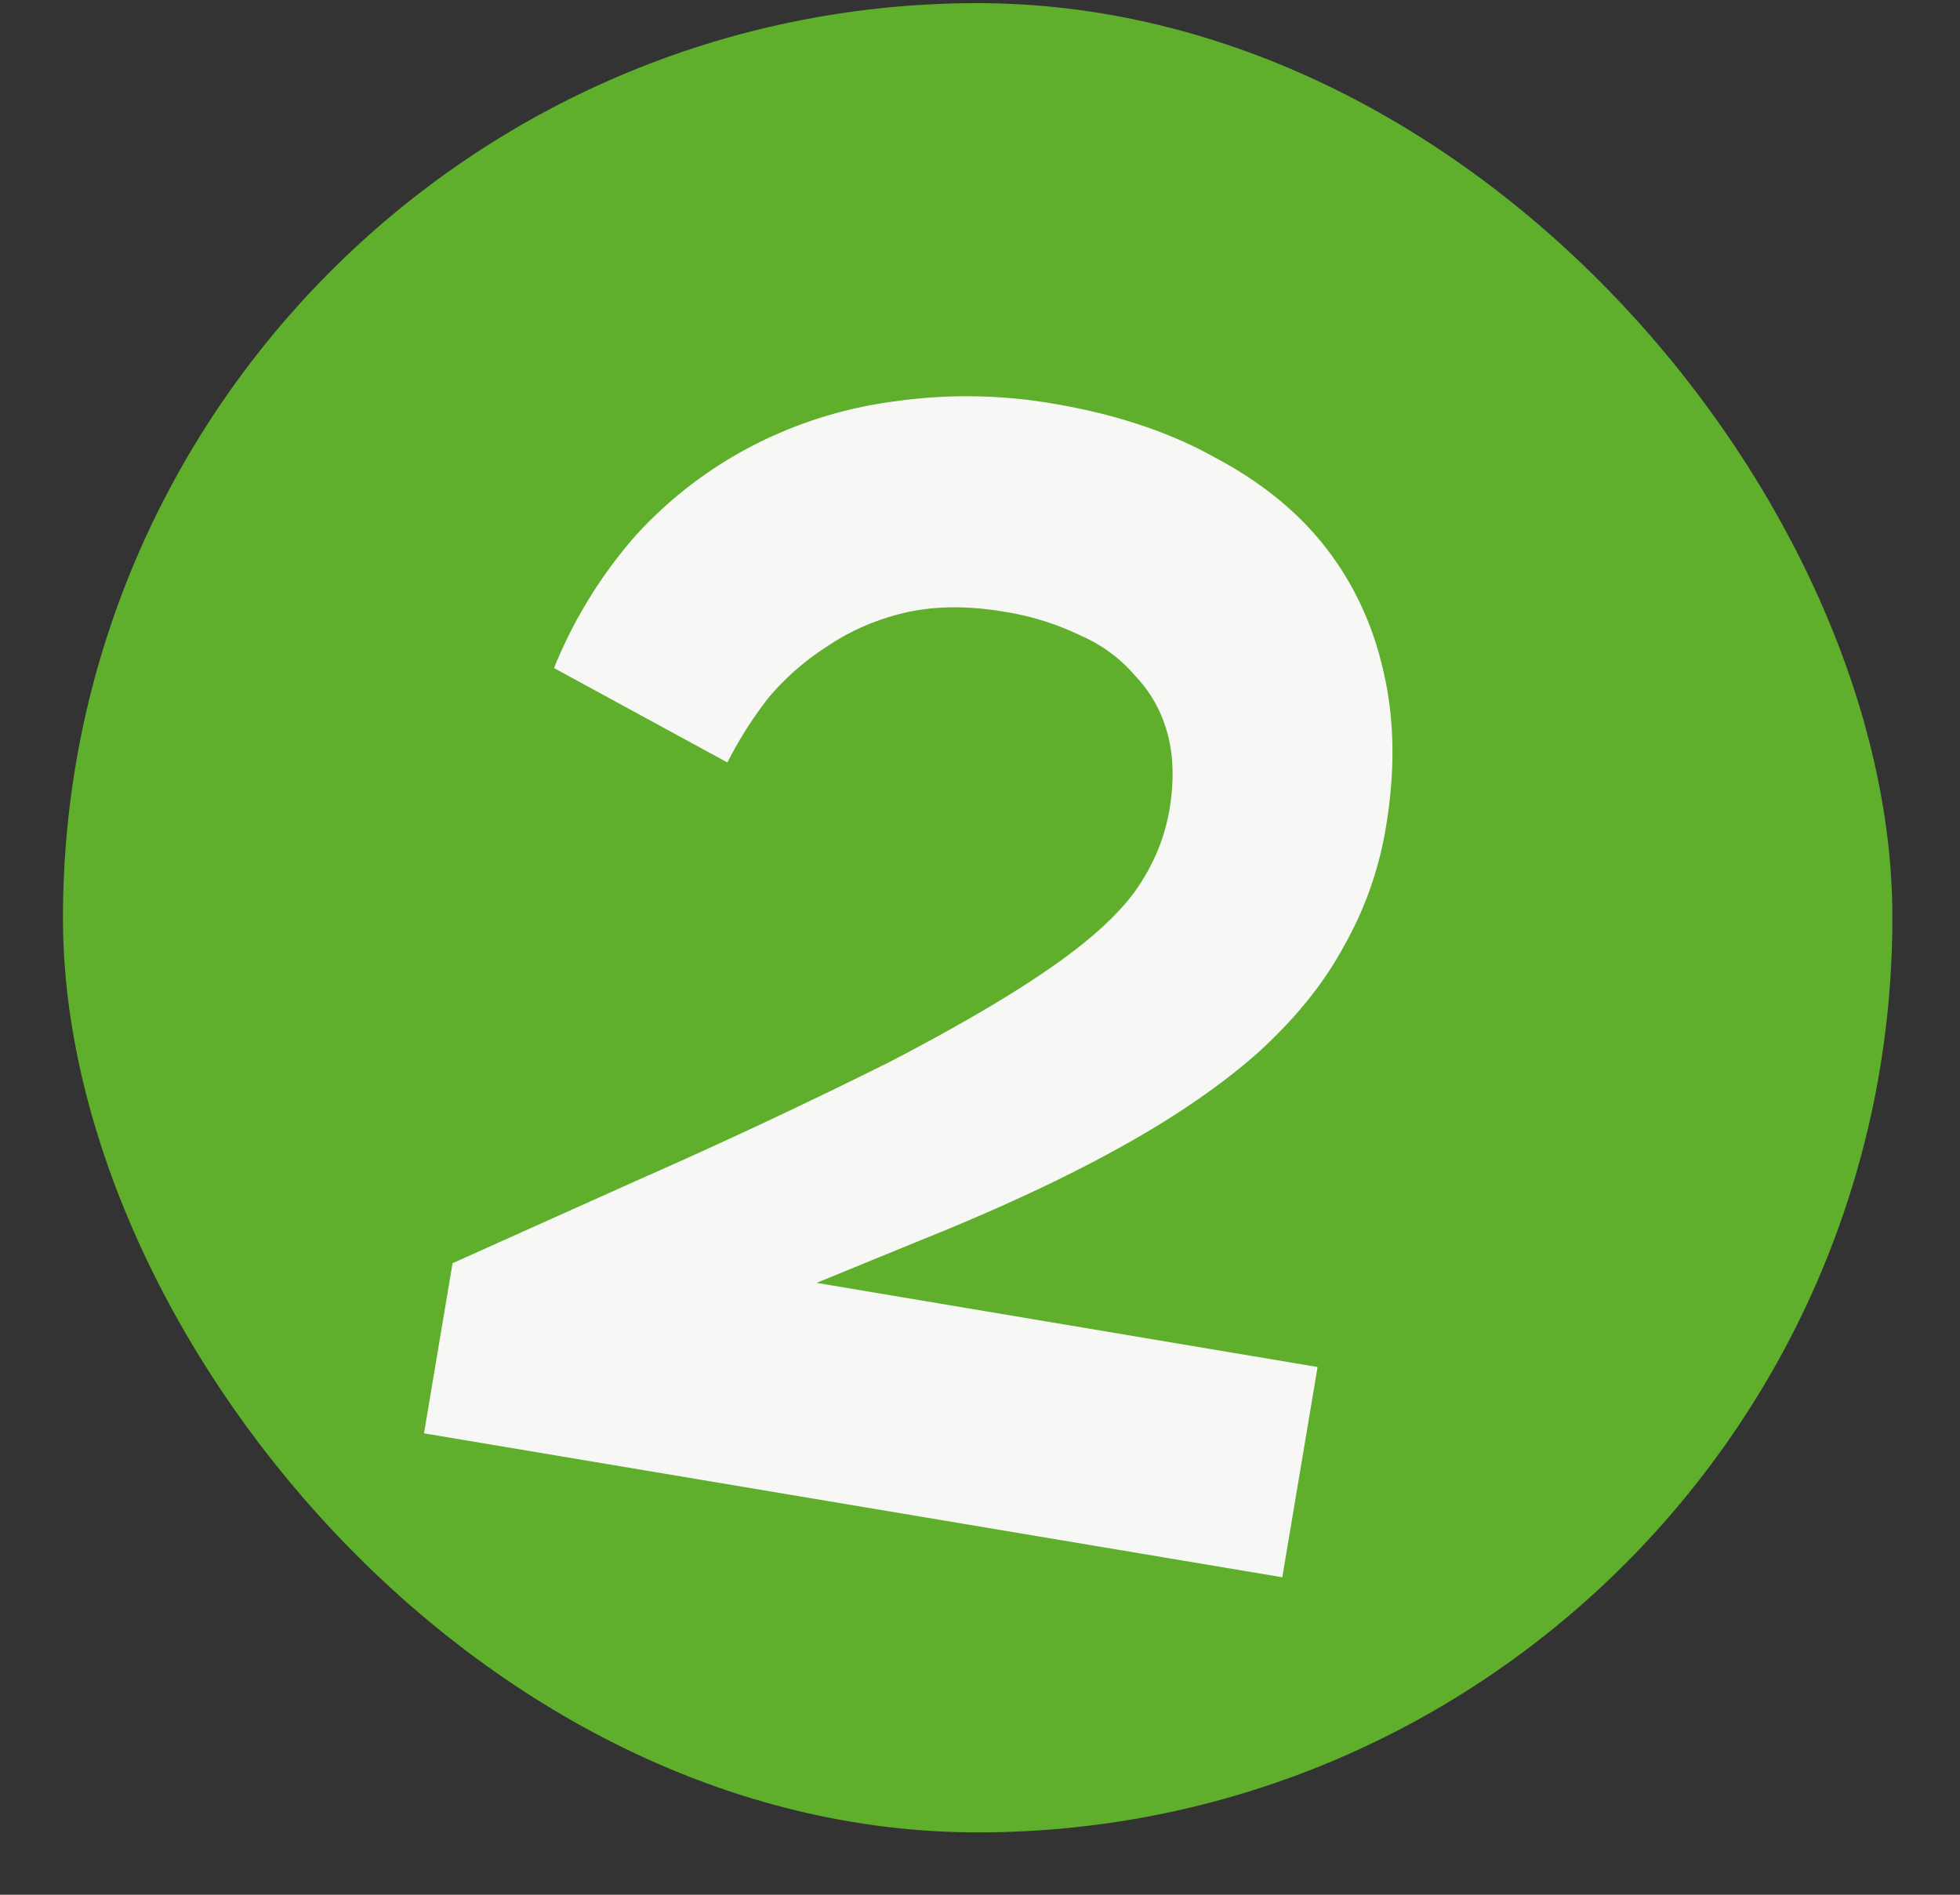 <svg xmlns="http://www.w3.org/2000/svg" width="30" height="29" fill="none" viewBox="0 0 30 29"><rect x="0" y="0" width="30" height="29" fill="#333333" stroke="none"/><rect width="28.001" height="27.998" x="0.918" y="0.094" fill="#5FAF2D" rx="14" transform="rotate(-.188 .918 .094)"/><path fill="#F7F8F6" d="M11.134 11.67 8.48 10.225a7.1 7.1 0 0 1 1.269-2.05A6.4 6.4 0 0 1 11.562 6.8a6.6 6.6 0 0 1 2.155-.66 7.8 7.8 0 0 1 2.403.038q1.444.243 2.488.831 1.073.57 1.711 1.407t.87 1.922q.235 1.062.025 2.316a5.5 5.5 0 0 1-.65 1.838q-.458.848-1.319 1.628-.857.757-2.144 1.465-1.287.71-3.087 1.429l-1.516.621 7.669 1.288-.54 3.218L6.49 21.938l.437-2.604 2.842-1.275a89 89 0 0 0 3.857-1.81q1.52-.791 2.428-1.418.909-.626 1.32-1.19.415-.588.526-1.25.107-.64-.026-1.148-.134-.51-.485-.884a2.3 2.3 0 0 0-.843-.629 4.2 4.2 0 0 0-1.18-.368q-.828-.14-1.51.014-.66.157-1.181.508a4 4 0 0 0-.913.796 6 6 0 0 0-.628.99"/></svg>